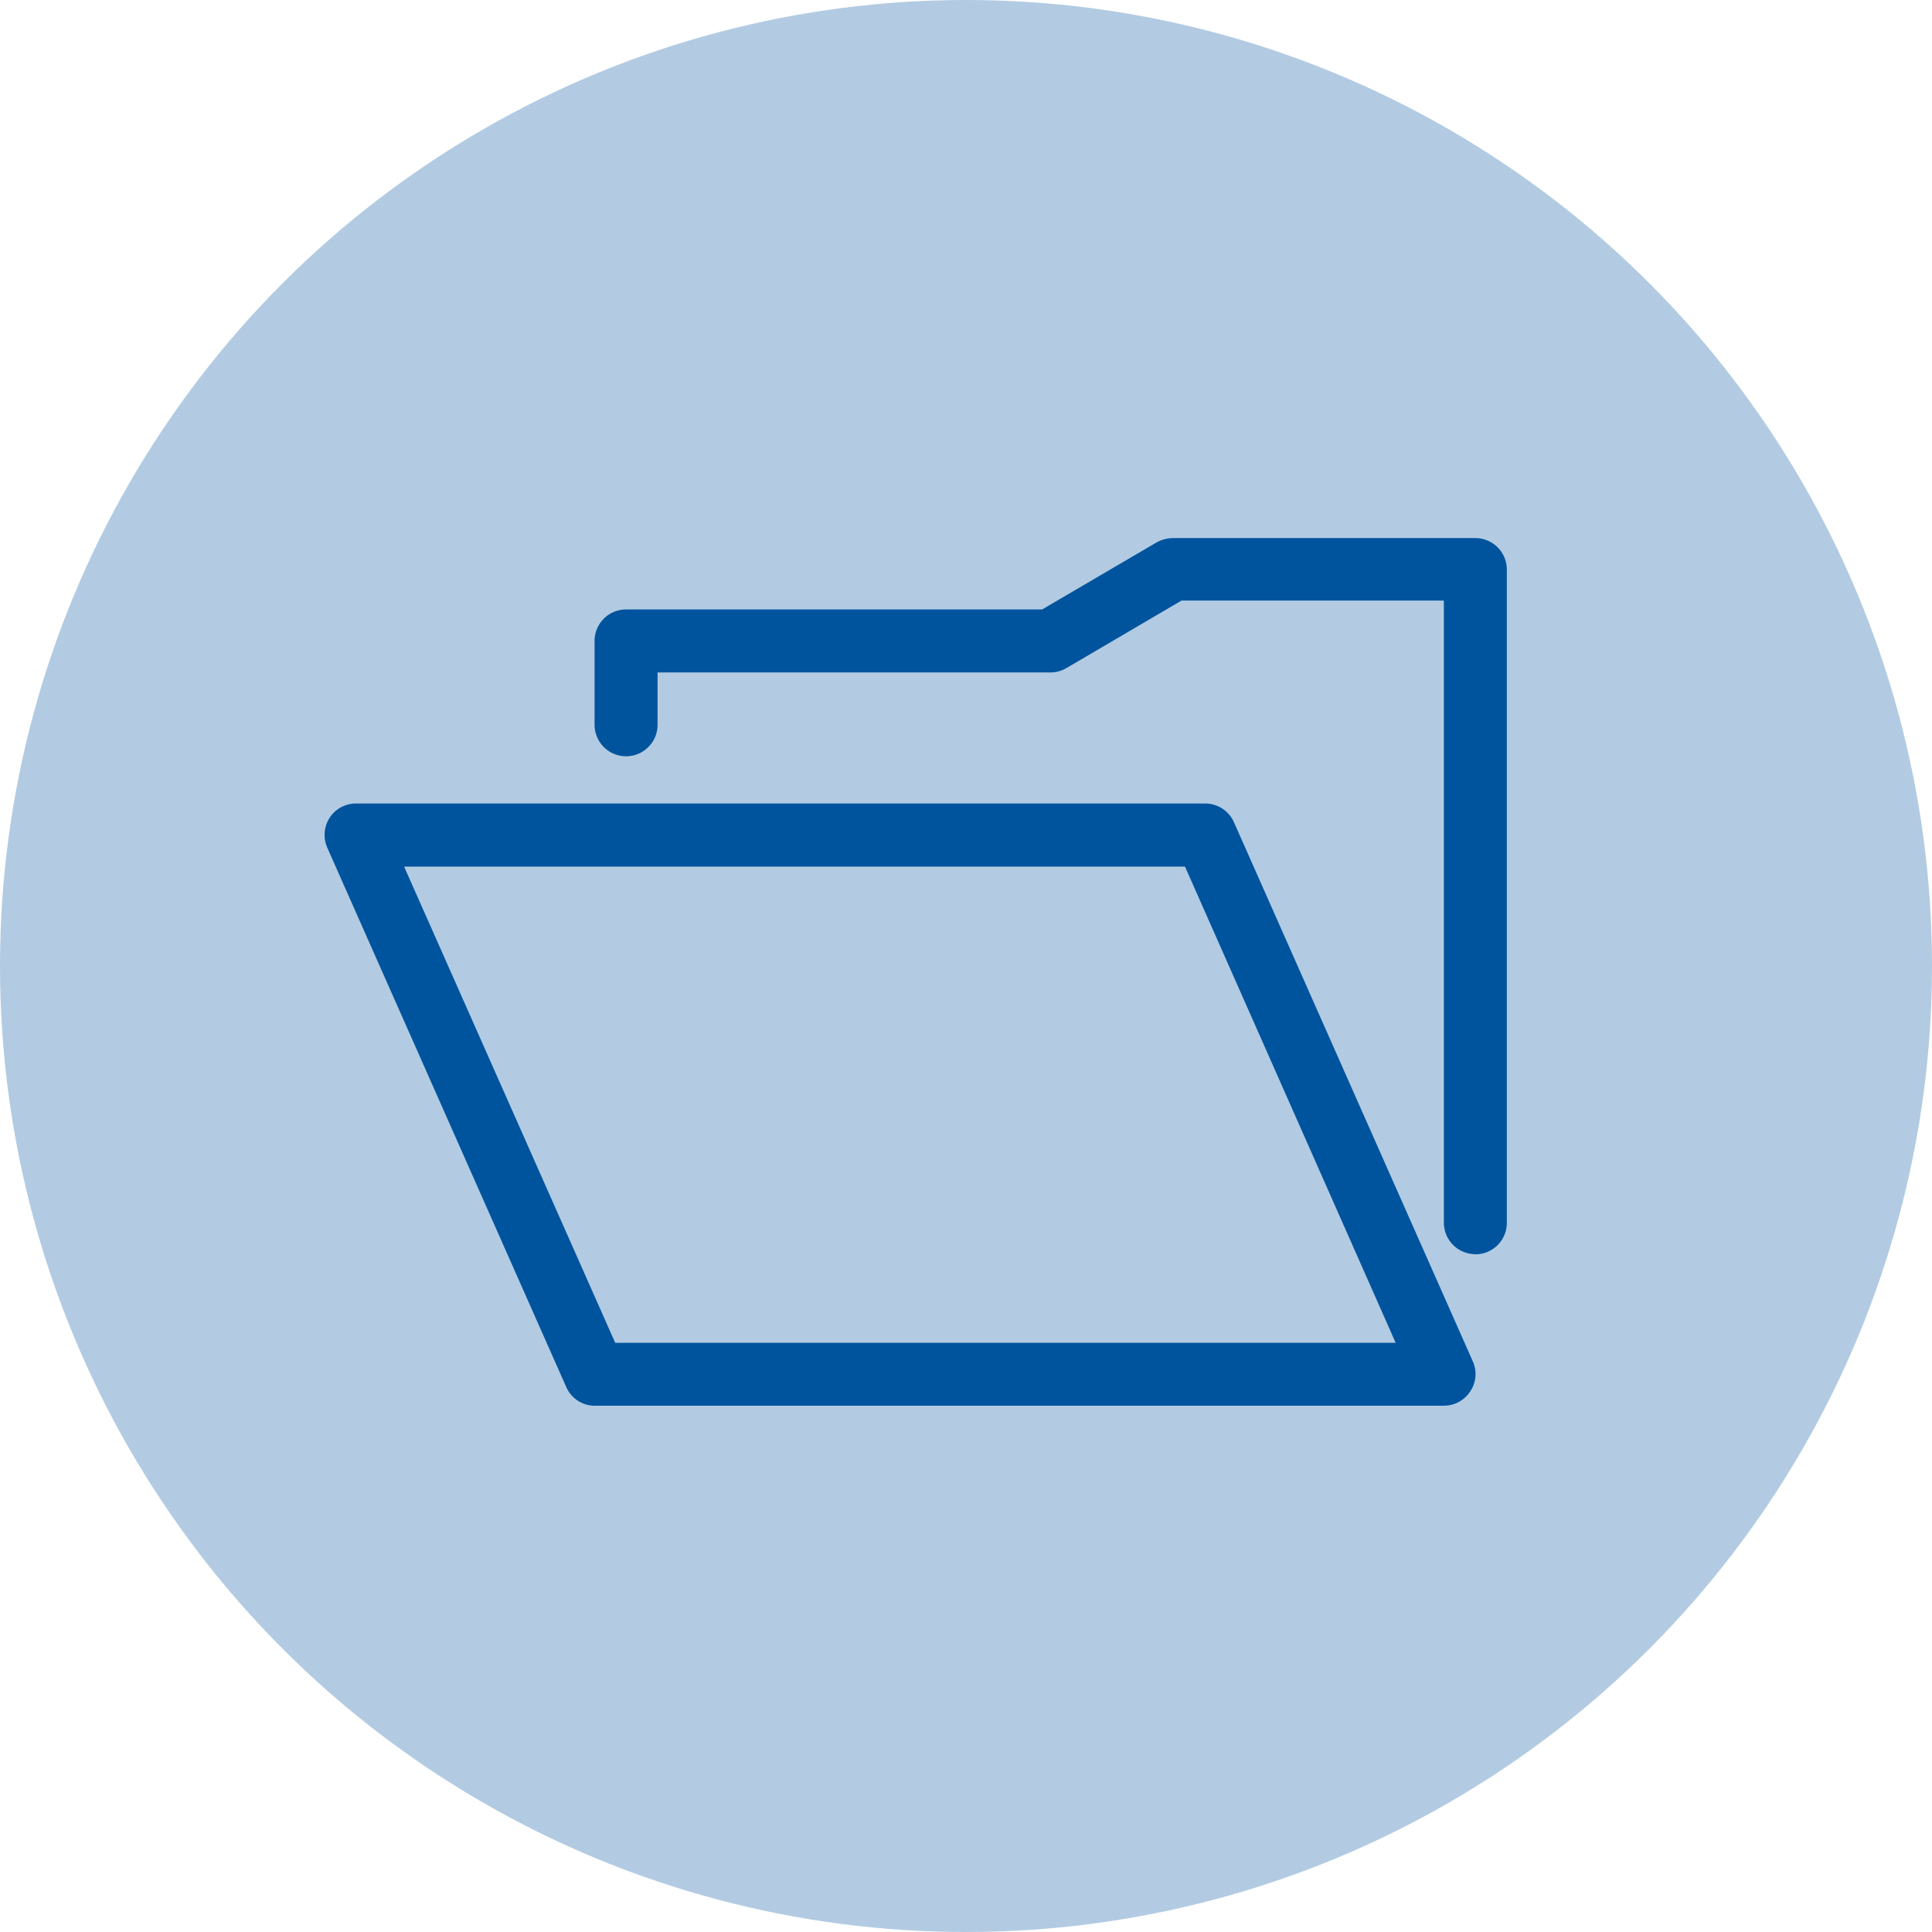 <?xml version="1.0" encoding="UTF-8"?>
<svg xmlns="http://www.w3.org/2000/svg" width="64" height="64" viewBox="0 0 64 64">
  <g id="administratif" transform="translate(-1106 -4723)">
    <circle id="Ellipse_16" data-name="Ellipse 16" cx="32" cy="32" r="32" transform="translate(1106 4723)" fill="#b2cbe2"></circle>
    <g id="Groupe_63" data-name="Groupe 63" transform="translate(1117 4738)">
      <g id="Groupe_65" data-name="Groupe 65">
        <path id="Tracé_89" data-name="Tracé 89" d="M29.784,23.521a.793.793,0,0,1-.793-.793V1.87H19.982L16.119,4.136a.8.8,0,0,1-.407.115H2.444V6.234a.793.793,0,1,1-1.587,0V3.457a.793.793,0,0,1,.793-.793H15.5L19.366.4a.9.9,0,0,1,.4-.1H29.784a.793.793,0,0,1,.793.793v21.64a.793.793,0,0,1-.793.793" transform="translate(8.089 2.775)" fill="#00549e" stroke="#00549e" stroke-width="0.5"></path>
        <path id="Tracé_90" data-name="Tracé 90" d="M36.837,20.585H8.7a.784.784,0,0,1-.72-.48L.071,2.254A.8.8,0,0,1,.123,1.5a.788.788,0,0,1,.668-.365H28.925a.791.791,0,0,1,.72.47l7.913,17.861a.773.773,0,0,1-.063.752.784.784,0,0,1-.658.365M9.215,19h26.4l-7.2-16.275H2Z" transform="translate(0.002 10.732)" fill="#00549e" stroke="#00549e" stroke-width="0.5"></path>
      </g>
    </g>
  </g>
</svg>
